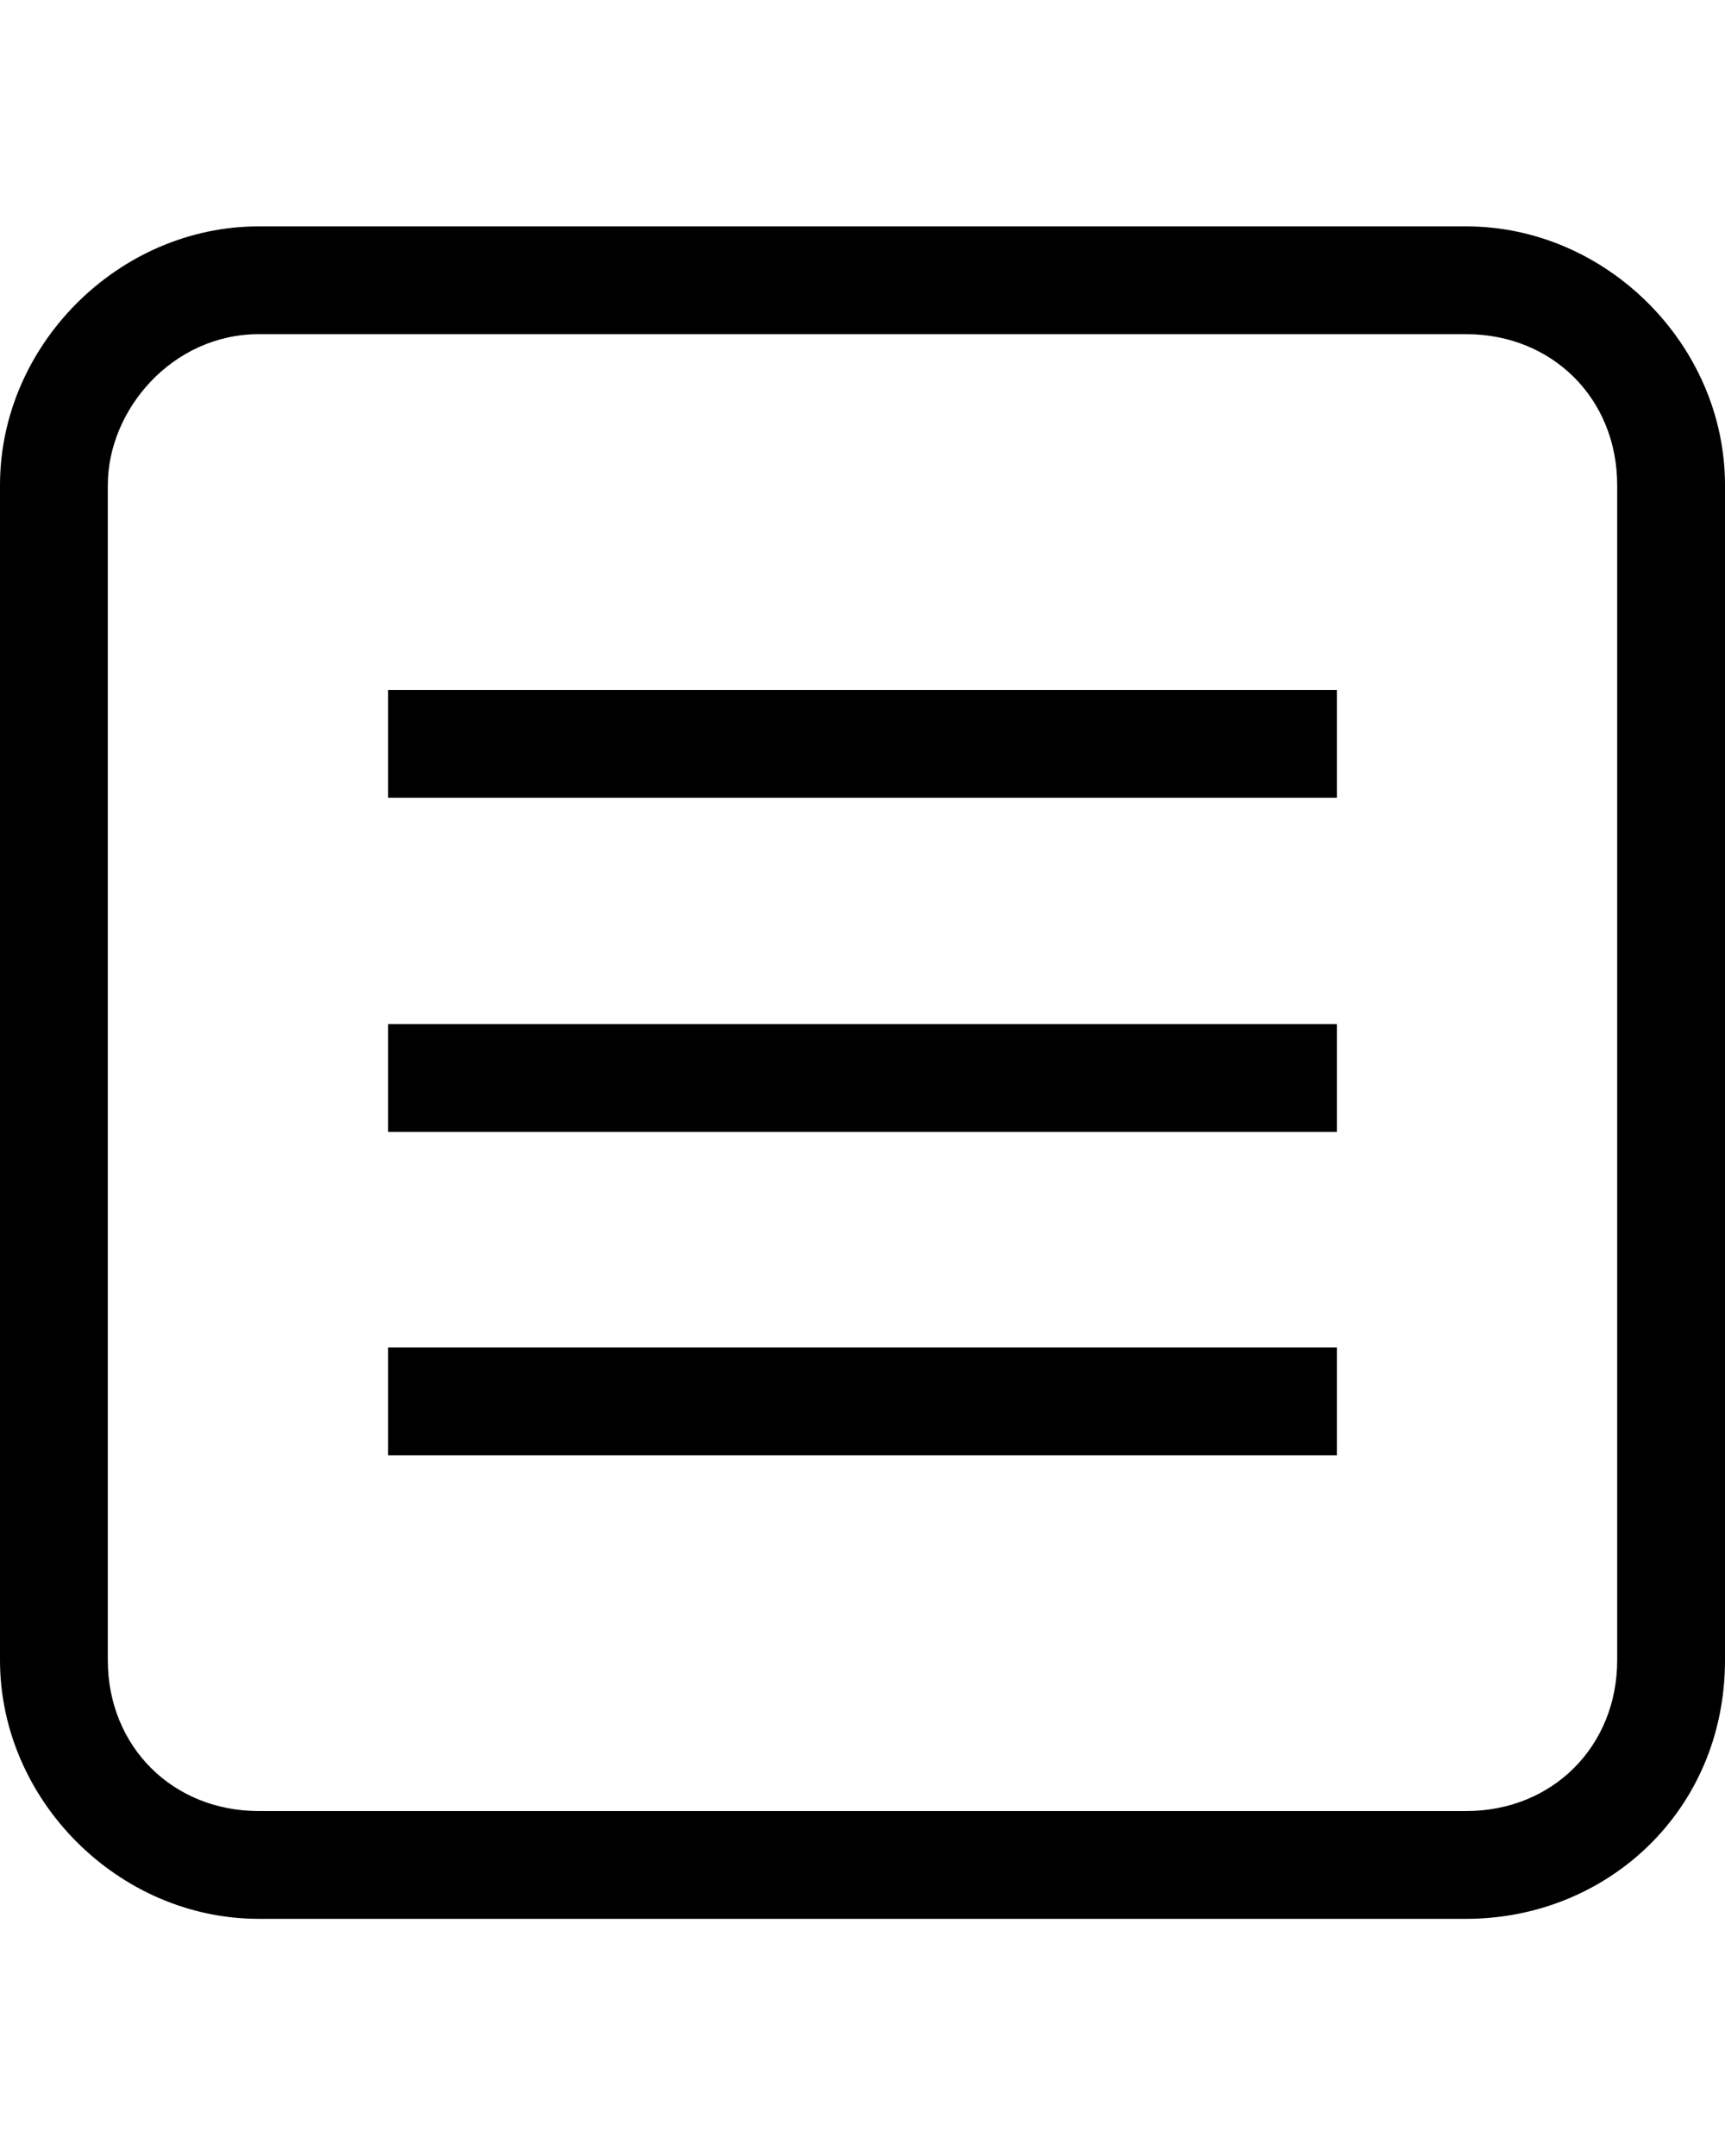 <?xml version="1.0" encoding="utf-8"?>
<!-- Generator: Adobe Illustrator 23.0.3, SVG Export Plug-In . SVG Version: 6.00 Build 0)  -->
<svg version="1.1" id="velo_x5F_home_xA0_Изображение"
	 xmlns="http://www.w3.org/2000/svg" xmlns:xlink="http://www.w3.org/1999/xlink" x="0px" y="0px" viewBox="0 0 16 20"
	 style="enable-background:new 0 0 16 20;" xml:space="preserve">
<g>
	<g>
		<path d="M13.6,17.8H2.4c-1.3,0-2.4-1.1-2.4-2.4V4.5c0-1.3,1.1-2.4,2.4-2.4h11.2c1.3,0,2.4,1.1,2.4,2.4v10.9
			C16,16.8,14.9,17.8,13.6,17.8z M2.4,3.1C1.6,3.1,1,3.8,1,4.5v10.9c0,0.8,0.6,1.4,1.4,1.4h11.2c0.8,0,1.4-0.6,1.4-1.4V4.5
			c0-0.8-0.6-1.4-1.4-1.4H2.4z"/>
	</g>
	<g>
		<rect x="3.6" y="6.4" width="8.8" height="1"/>
	</g>
	<g>
		<rect x="3.6" y="9.5" width="8.8" height="1"/>
	</g>
	<g>
		<rect x="3.6" y="12.5" width="8.8" height="1"/>
	</g>
</g>
</svg>
